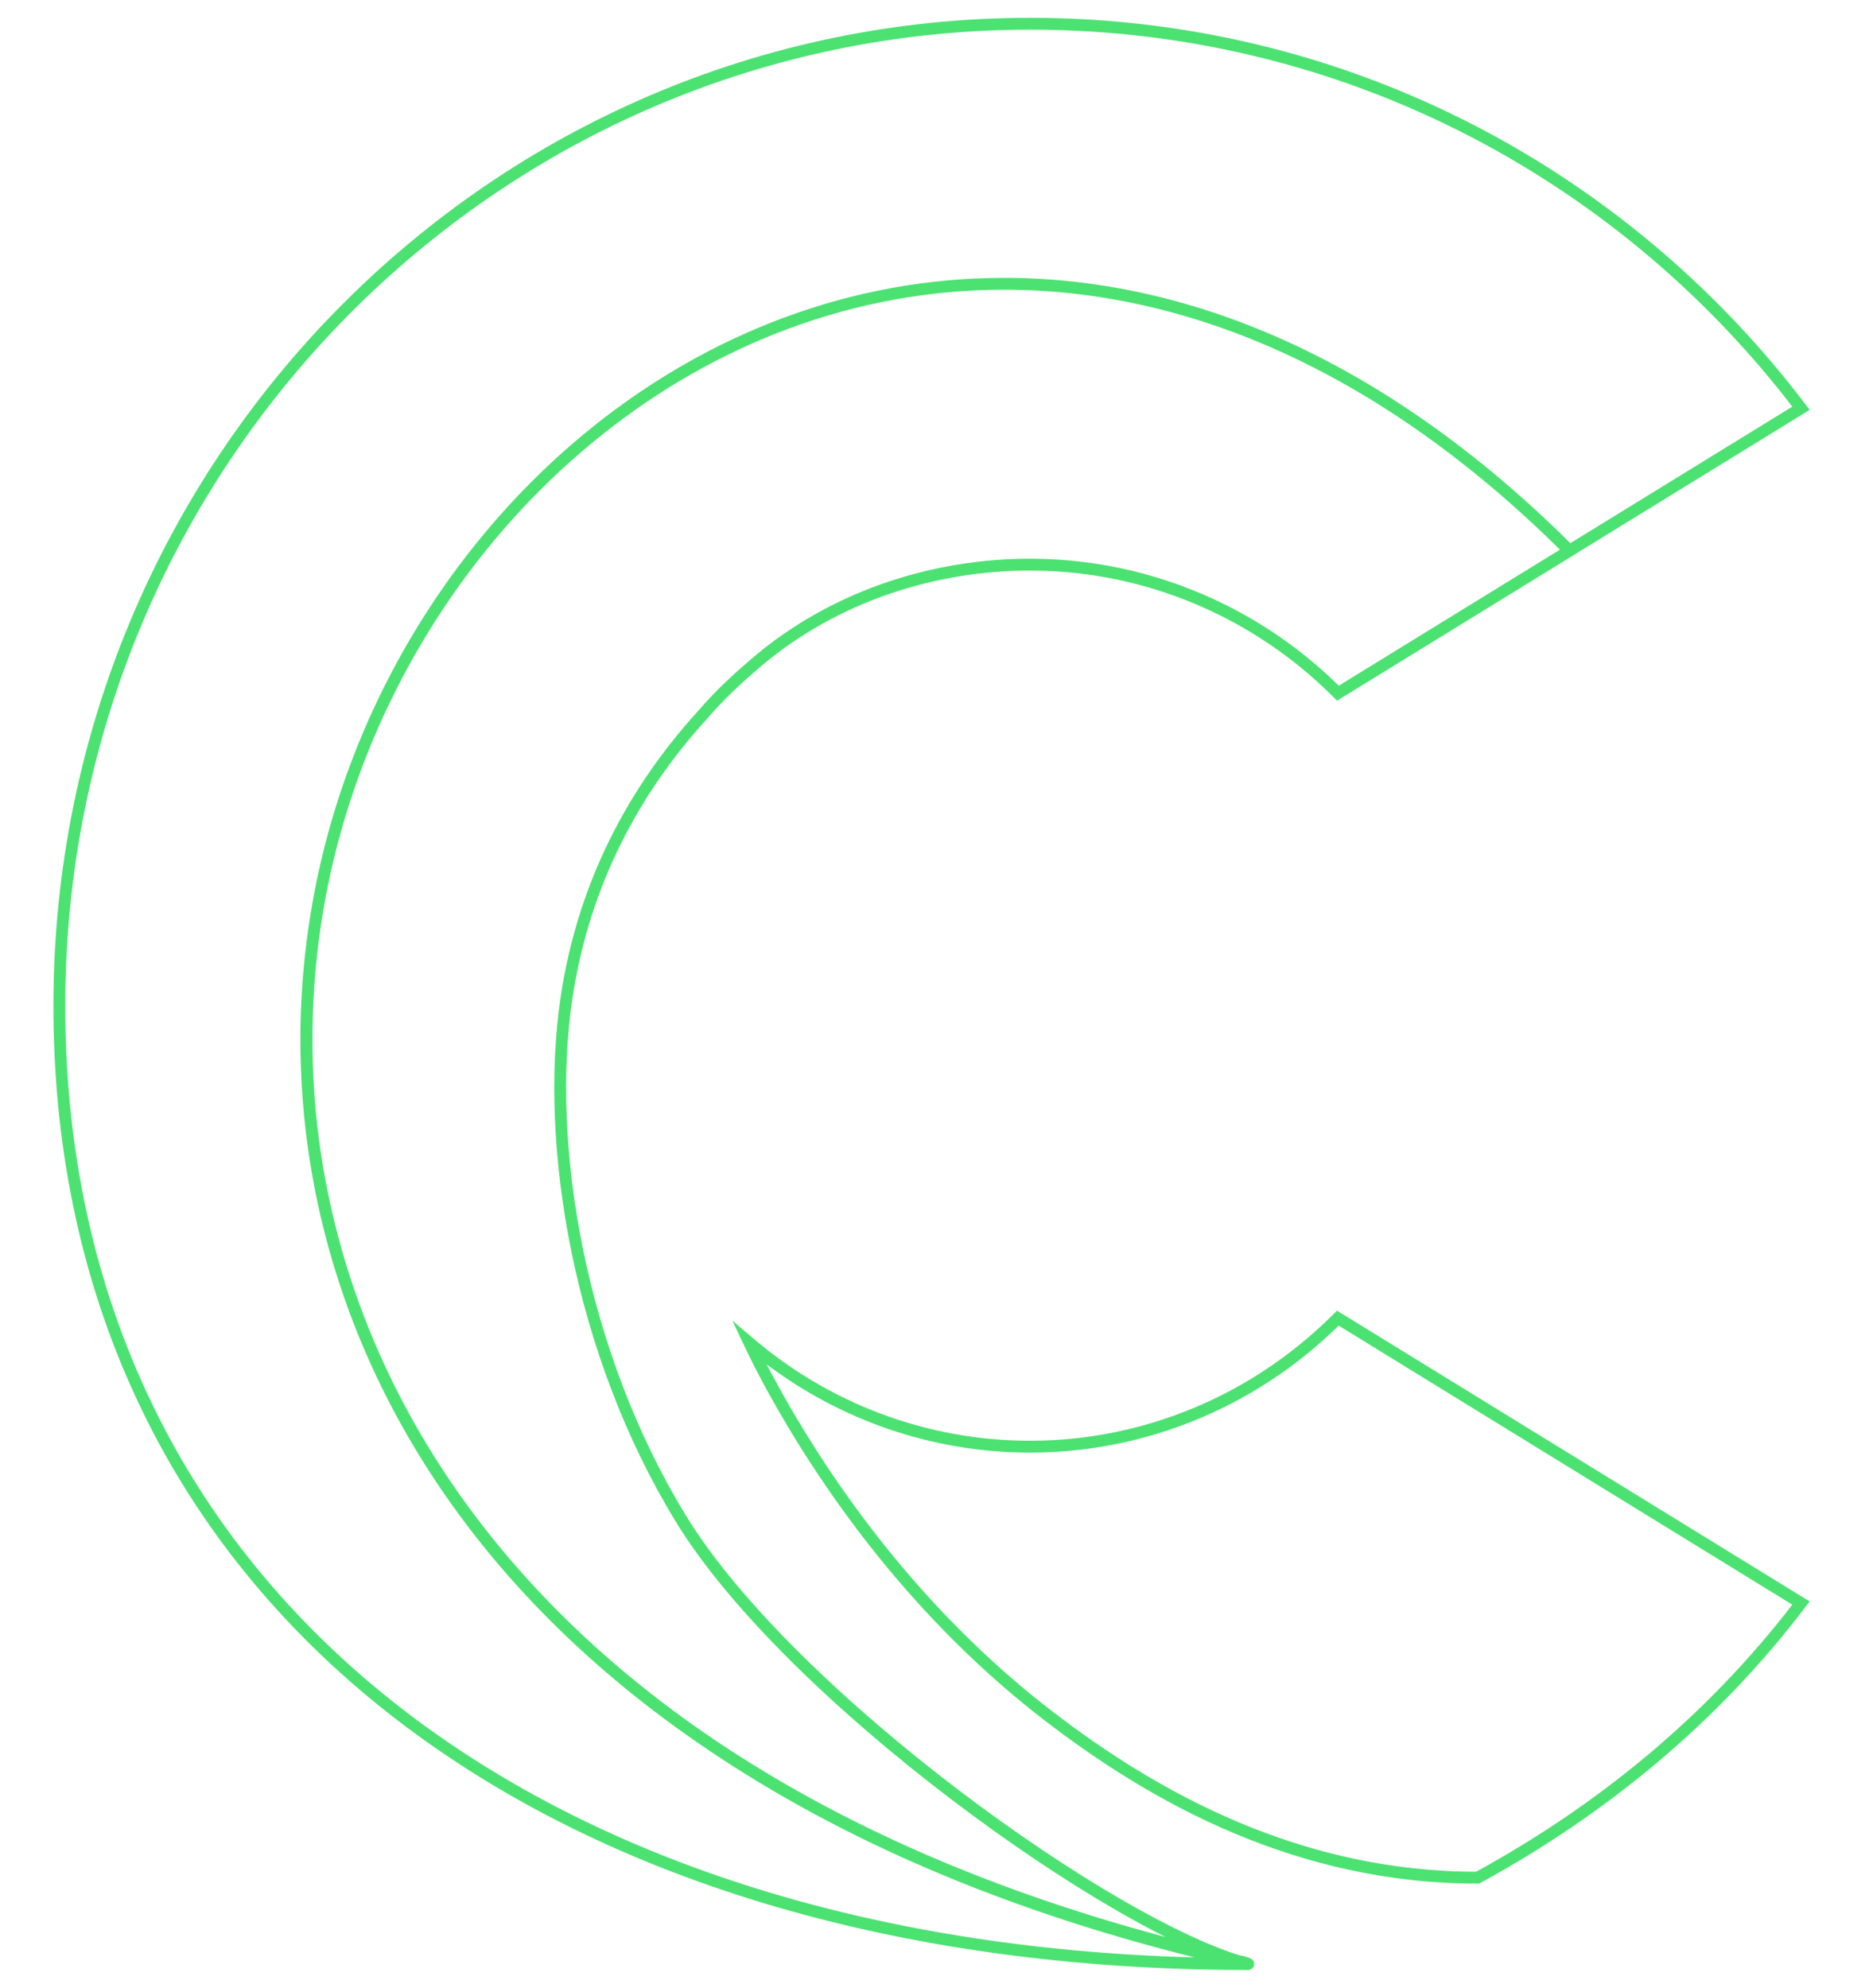 <?xml version="1.0" encoding="UTF-8"?>
<svg xmlns="http://www.w3.org/2000/svg" width="315" height="335" viewBox="0 0 315 335" fill="none">
  <path fill-rule="evenodd" clip-rule="evenodd" d="M173.639 5C128.735 5 88.081 23.406 58.643 53.177C29.205 82.96 11 124.079 11 169.489C11 219.191 31.39 259.278 66.454 286.962C99.738 313.241 146.307 328.39 201.332 329.879C167.123 321.343 139.398 308.791 117.502 293.638C97.844 280.069 82.888 264.405 72.155 247.667C48.564 210.878 45.442 169 57.541 133.048L57.541 133.048C73.857 84.596 117.521 46.825 169.22 46.825C169.264 46.825 169.308 46.825 169.352 46.825C199.802 46.856 232.857 59.989 264.665 91.539L302.073 68.531C288.128 50.38 270.484 35.27 250.321 24.348C227.516 12.013 201.427 5 173.639 5ZM266.121 92.992L304.062 69.655L305.001 69.078L304.335 68.199C290.117 49.433 272.013 33.824 251.273 22.589L251.272 22.589C228.183 10.1 201.768 3 173.639 3C128.176 3 87.016 21.638 57.221 51.771L57.221 51.771C27.425 81.915 9 123.534 9 169.489C9 219.795 29.664 260.463 65.215 288.532C100.742 316.582 151.068 332 210.352 332H210.459L210.564 331.977C210.617 331.965 210.708 331.942 210.811 331.89C210.909 331.841 211.088 331.732 211.221 331.516C211.575 330.944 211.224 330.442 211.14 330.341C211.034 330.211 210.918 330.137 210.883 330.114C210.849 330.093 210.817 330.075 210.789 330.06C210.774 330.052 210.76 330.045 210.747 330.039C210.623 329.977 210.468 329.921 210.353 329.881C210.119 329.8 209.814 329.708 209.67 329.676C209.347 329.604 209.025 329.531 208.703 329.458C203.468 327.802 196.694 324.572 189.112 320.189C180.57 315.252 171.063 308.886 161.672 301.756C142.864 287.476 124.638 270.216 115.542 255.31C98.727 227.754 92.732 193.028 96.498 168.094C99.02 151.544 106.061 135.67 118.806 121.524H118.834L119.134 121.174C120.182 119.949 121.266 118.782 122.4 117.635C123.957 116.084 125.572 114.593 127.233 113.173L127.24 113.168L127.246 113.162C133.38 107.737 140.545 103.523 148.395 100.616C156.035 97.816 164.237 96.268 172.674 96.161H173.651C185.017 96.161 195.801 98.854 205.479 103.629C212.677 107.199 219.186 111.902 224.783 117.527L225.342 118.088L226.016 117.674L265.051 93.664L266.13 93.001L266.121 92.992ZM169.349 48.825C199.074 48.862 231.537 61.631 262.907 92.635L225.639 115.557C220.015 110.024 213.522 105.385 206.365 101.837L206.364 101.836C196.423 96.931 185.338 94.161 173.651 94.161L172.667 94.161L172.655 94.161C163.987 94.27 155.559 95.861 147.706 98.739L147.703 98.74C139.635 101.726 132.255 106.064 125.928 111.658C124.228 113.111 122.577 114.636 120.985 116.221L120.98 116.226C119.895 117.323 118.85 118.444 117.835 119.616L117.622 119.851C104.42 134.377 97.121 150.733 94.521 167.792L94.521 167.794C90.682 193.202 96.78 228.403 113.835 256.352C123.128 271.581 141.594 289.023 160.463 303.349C169.91 310.522 179.487 316.936 188.111 321.921C191.005 323.594 193.799 325.11 196.449 326.441C164.902 318.045 139.166 306.159 118.648 291.998C99.329 278.629 84.634 263.242 74.074 246.853C50.661 210.514 47.511 169.155 59.46 133.686C75.557 85.909 118.564 48.825 169.244 48.825C169.279 48.825 169.314 48.825 169.349 48.825ZM225.331 220.878L226.004 221.292L304.062 269.31L305.002 269.888L304.335 270.767C289.568 290.208 270.843 305.671 249.511 317.321L249.287 317.443H249.032C218.554 317.443 194.218 303.889 176.174 290.03C156.75 275.113 140.845 255.375 129.19 234.151C127.841 231.699 126.6 229.249 125.42 226.766L123.414 222.544L126.972 225.576C139.582 236.319 155.868 242.805 173.639 242.805C185.006 242.805 195.813 240.111 205.466 235.336C212.664 231.768 219.174 227.04 224.773 221.437L225.331 220.878ZM225.626 223.407C220.004 228.918 213.511 233.58 206.354 237.129L206.353 237.129C196.435 242.035 185.326 244.805 173.639 244.805C156.994 244.805 141.615 239.267 129.213 229.933C129.772 231.02 130.347 232.104 130.943 233.187L130.943 233.188C142.485 254.207 158.22 273.72 177.392 288.444C195.212 302.13 219.038 315.368 248.777 315.443C269.471 304.106 287.649 289.151 302.072 270.434L225.626 223.407Z" fill="#4CE272"></path>
</svg>
